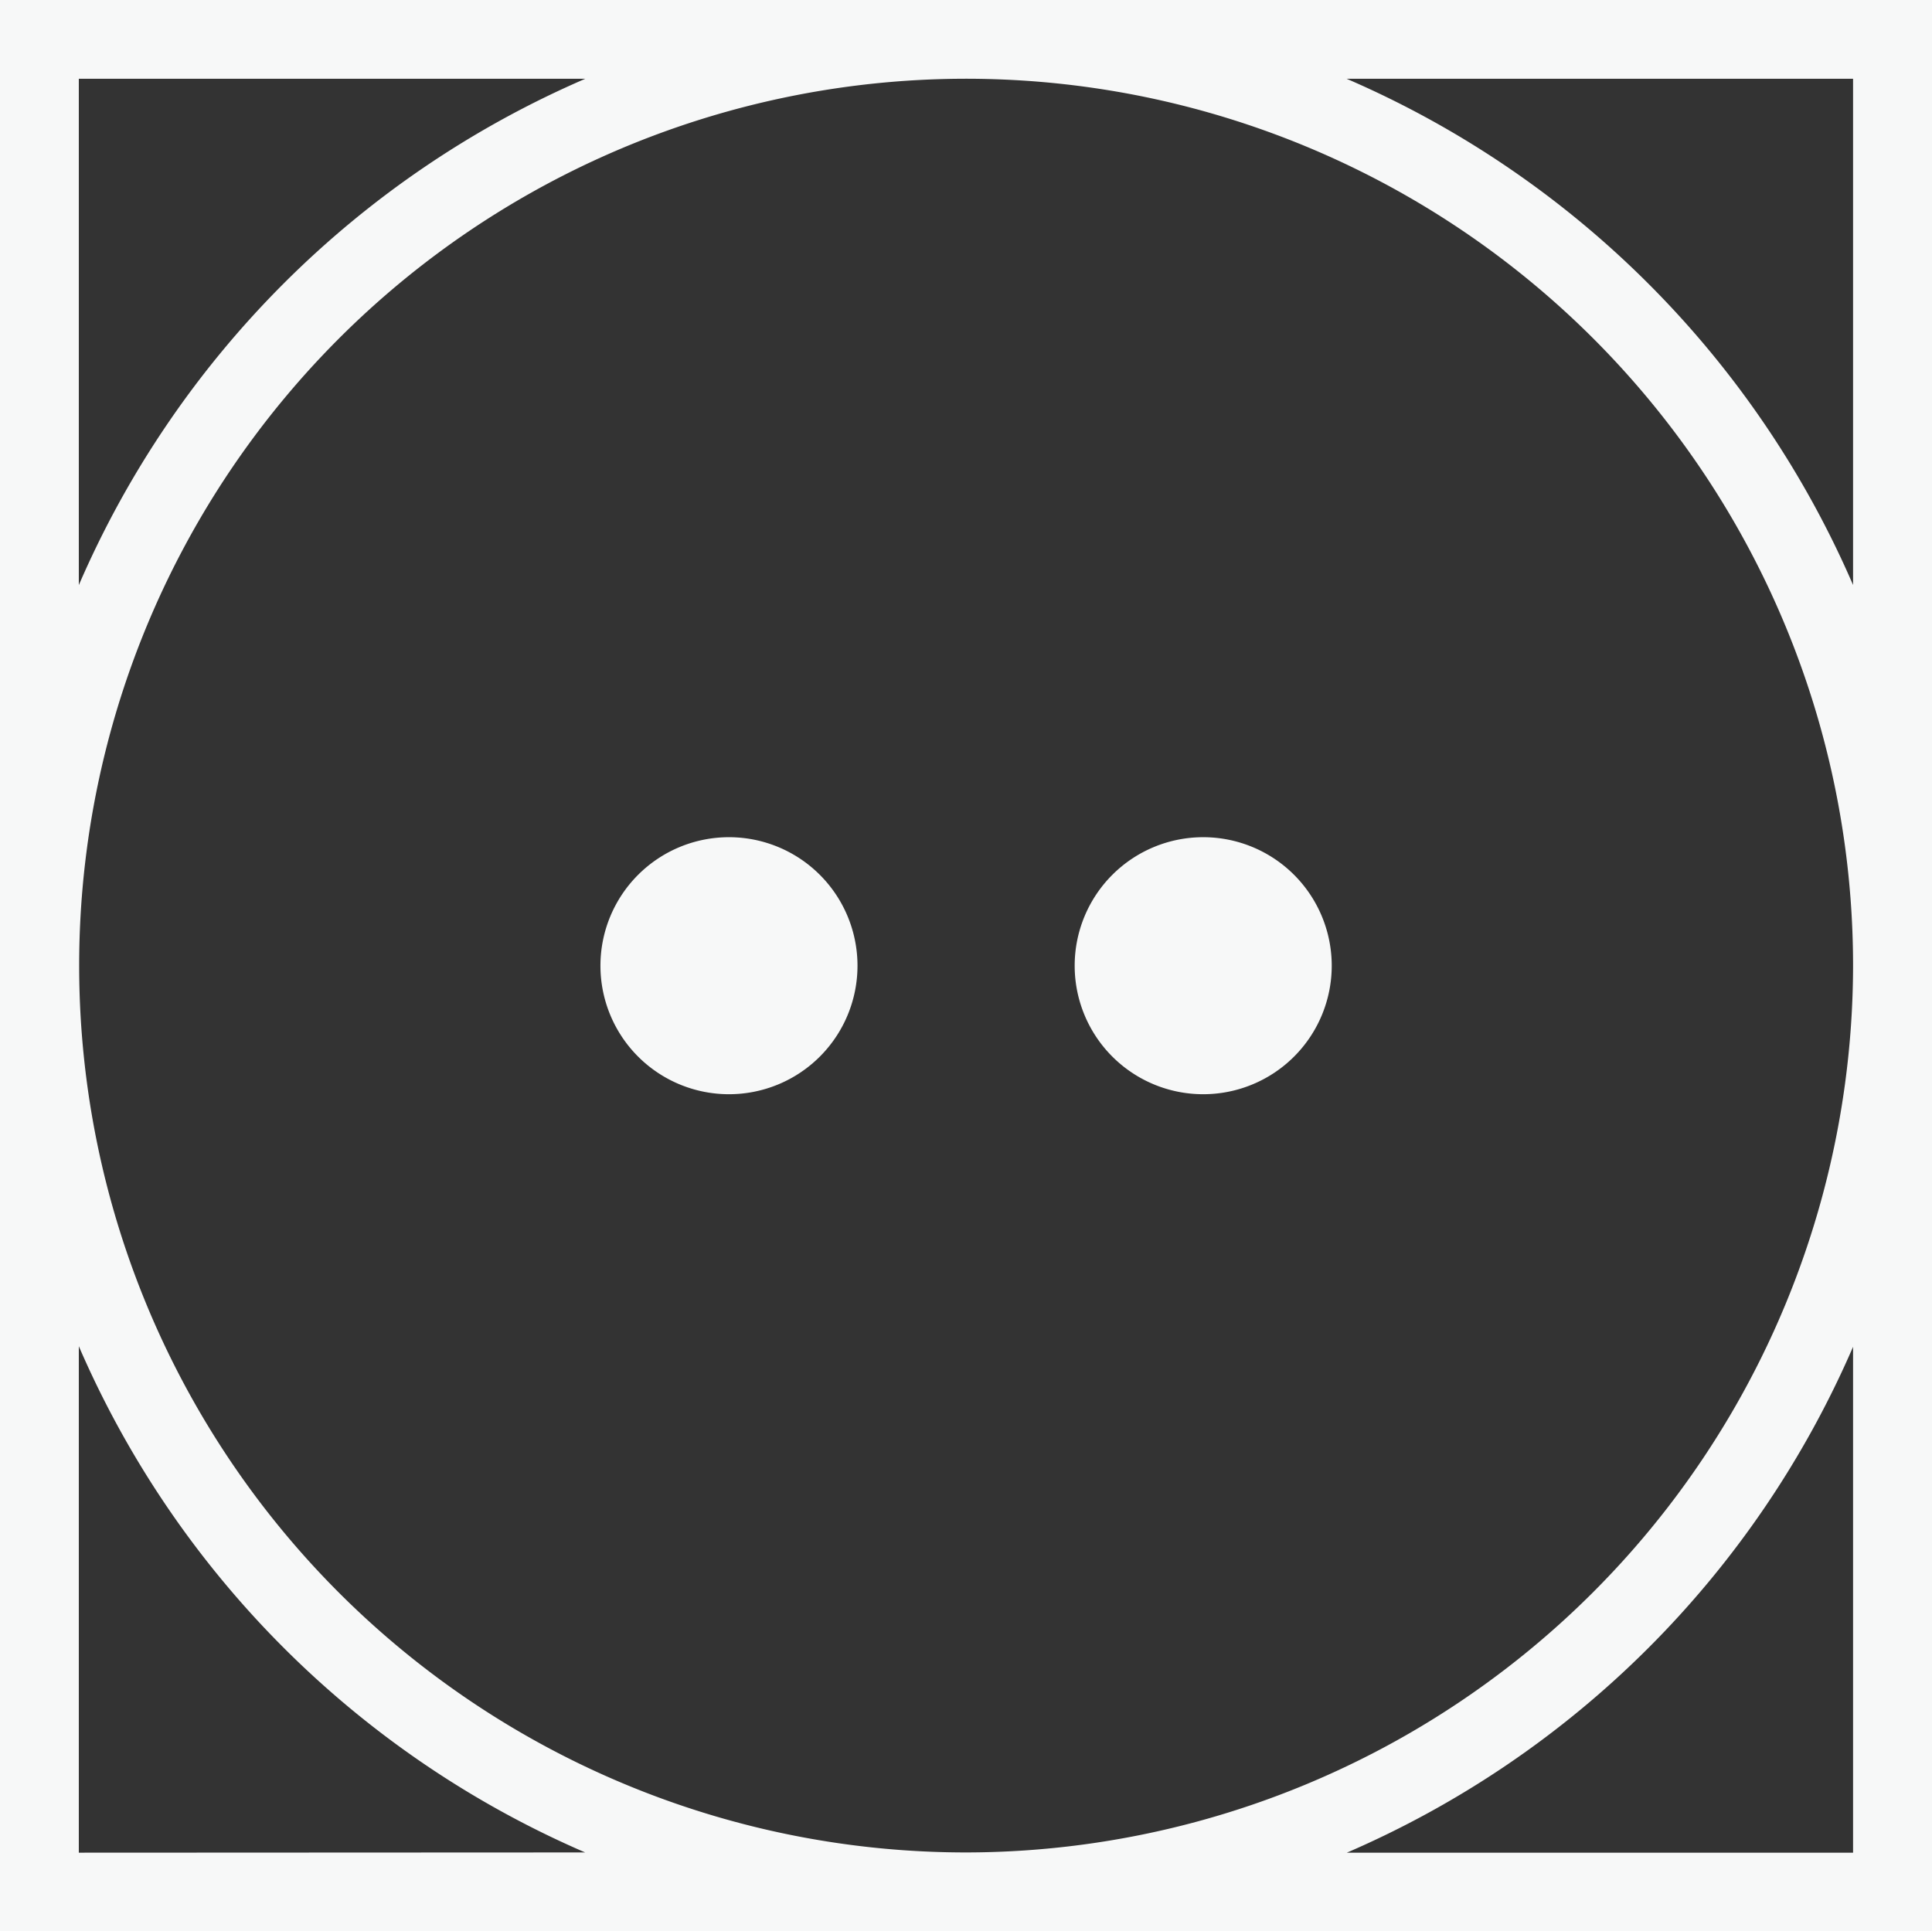 <svg id="Grupo_3467" data-name="Grupo 3467" xmlns="http://www.w3.org/2000/svg" xmlns:xlink="http://www.w3.org/1999/xlink" width="33.386" height="33.378" viewBox="0 0 33.386 33.378">
  <rect x="0" y="0" width="33.386" height="33.378" fill="#333333" stroke="none"/>
  <defs>
    <clipPath id="clip-path">
      <rect id="Retângulo_2883" data-name="Retângulo 2883" width="33.386" height="33.378" transform="translate(0 0)" fill="none"/>
    </clipPath>
  </defs>
  <g id="Grupo_3466" data-name="Grupo 3466" clip-path="url(#clip-path)">
    <path id="Caminho_2637" data-name="Caminho 2637" d="M0,33.377H33.387V0H0ZM32.022,16.719A15.346,15.346,0,0,1,16.7,32.015h-.015A15.327,15.327,0,1,1,32.022,16.659Zm-30.66,15.3V23.266a16.778,16.778,0,0,0,8.75,8.749Zm30.66,0H23.274a16.78,16.78,0,0,0,8.748-8.743Zm0-21.909A16.784,16.784,0,0,0,23.27,1.361h8.752ZM10.115,1.361a16.776,16.776,0,0,0-8.753,8.751V1.361Z" fill="#f7f8f8"/>
    <path id="Caminho_2638" data-name="Caminho 2638" d="M12.594,14.469a2.221,2.221,0,1,0,2.224,2.221,2.221,2.221,0,0,0-2.224-2.221" fill="#f7f8f8"/>
    <path id="Caminho_2639" data-name="Caminho 2639" d="M20.789,14.469a2.221,2.221,0,1,0,2.224,2.221,2.221,2.221,0,0,0-2.224-2.221" fill="#f7f8f8"/>
  </g>
</svg>
